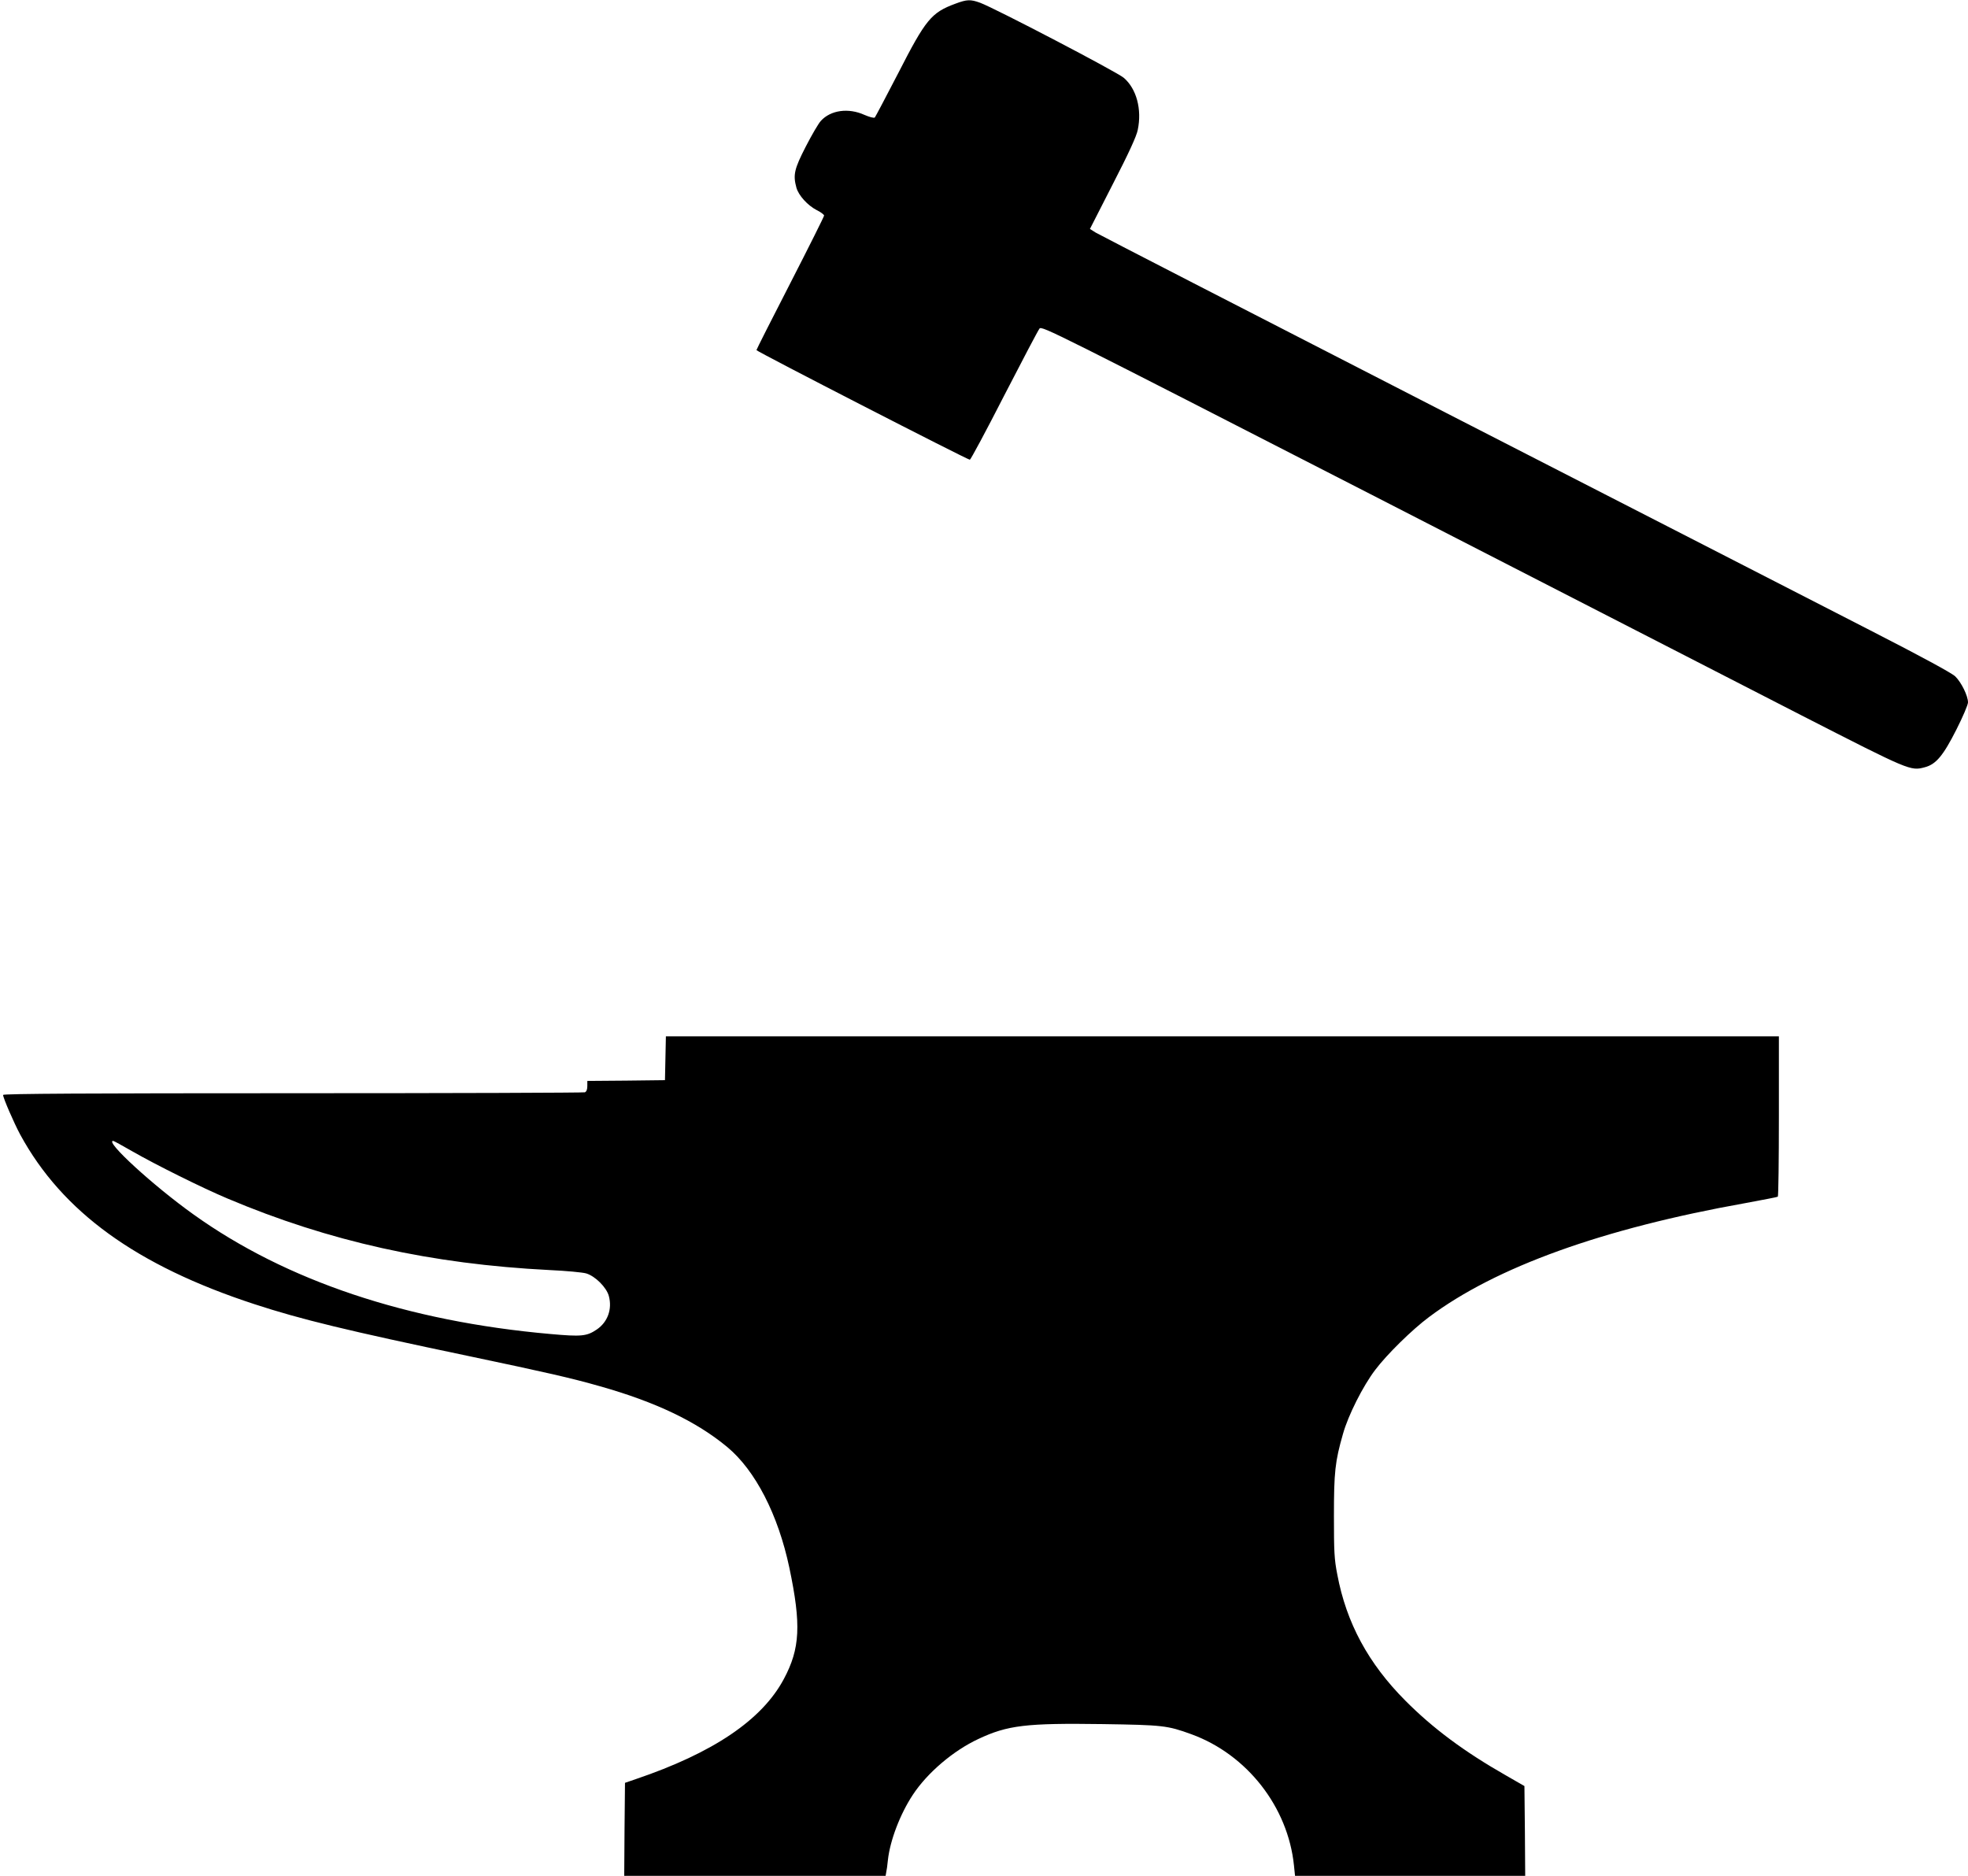 <?xml version="1.0" standalone="no"?>
<!DOCTYPE svg PUBLIC "-//W3C//DTD SVG 20010904//EN"
 "http://www.w3.org/TR/2001/REC-SVG-20010904/DTD/svg10.dtd">
<svg version="1.0" xmlns="http://www.w3.org/2000/svg"
 width="1280pt" height="1220pt" viewBox="0 0 1280 1220"
 preserveAspectRatio="xMidYMid meet">
<g transform="translate(0,1220) scale(0.1,-0.1)"
fill="#000000" stroke="none">
<path d="M6214 12176 c-157 -58 -193 -102 -372 -452 -79 -153 -148 -283 -152
-288 -6 -5 -33 2 -68 17 -104 47 -219 31 -283 -39 -15 -16 -59 -91 -98 -167
-75 -146 -84 -184 -61 -268 14 -50 73 -115 131 -145 27 -13 49 -30 49 -36 0
-6 -99 -204 -220 -440 -121 -235 -220 -431 -220 -435 1 -9 1372 -713 1388
-713 5 0 106 188 223 417 118 229 221 425 230 436 15 19 89 -19 2155 -1078
1176 -604 2437 -1250 2800 -1437 706 -361 710 -363 803 -338 73 19 120 76 205
244 42 83 76 162 76 178 0 42 -43 130 -83 169 -23 22 -216 127 -554 300 -285
146 -1526 783 -2758 1414 -1232 632 -2257 1159 -2278 1172 l-38 24 149 292
c103 200 154 311 162 352 28 134 -8 268 -91 339 -44 38 -837 452 -934 488 -63
23 -86 22 -161 -6z"/>
<path d="M4328 5318 l-3 -143 -252 -3 -253 -2 0 -34 c0 -22 -6 -36 -16 -40 -9
-3 -864 -6 -1900 -6 -1317 0 -1884 -3 -1884 -11 0 -19 71 -183 112 -259 273
-501 755 -851 1523 -1102 302 -99 608 -173 1391 -337 504 -106 668 -143 857
-197 361 -102 627 -229 827 -395 183 -152 331 -440 404 -785 78 -371 70 -526
-36 -724 -142 -266 -459 -480 -963 -651 l-70 -24 -3 -303 -2 -302 850 0 850 0
4 23 c3 12 8 48 11 80 14 128 80 300 162 424 94 143 263 287 426 363 191 90
311 104 809 97 392 -6 420 -9 577 -66 362 -132 628 -473 667 -853 l7 -68 749
0 748 0 -2 292 -3 292 -120 69 c-272 155 -475 306 -655 487 -240 241 -383 505
-442 819 -20 101 -22 150 -22 381 0 285 7 354 59 535 34 121 130 311 209 415
76 101 240 262 350 344 435 326 1131 576 2056 741 113 21 208 39 213 42 4 2 7
238 7 524 l0 519 -3620 0 -3619 0 -3 -142z m-3469 -605 c157 -90 457 -239 621
-308 663 -280 1325 -426 2093 -465 109 -5 216 -15 240 -22 59 -18 132 -91 147
-147 23 -86 -8 -170 -79 -218 -65 -44 -100 -47 -301 -29 -930 82 -1719 346
-2322 778 -262 187 -579 478 -522 478 4 0 59 -30 123 -67z"/>
</g>
</svg>
